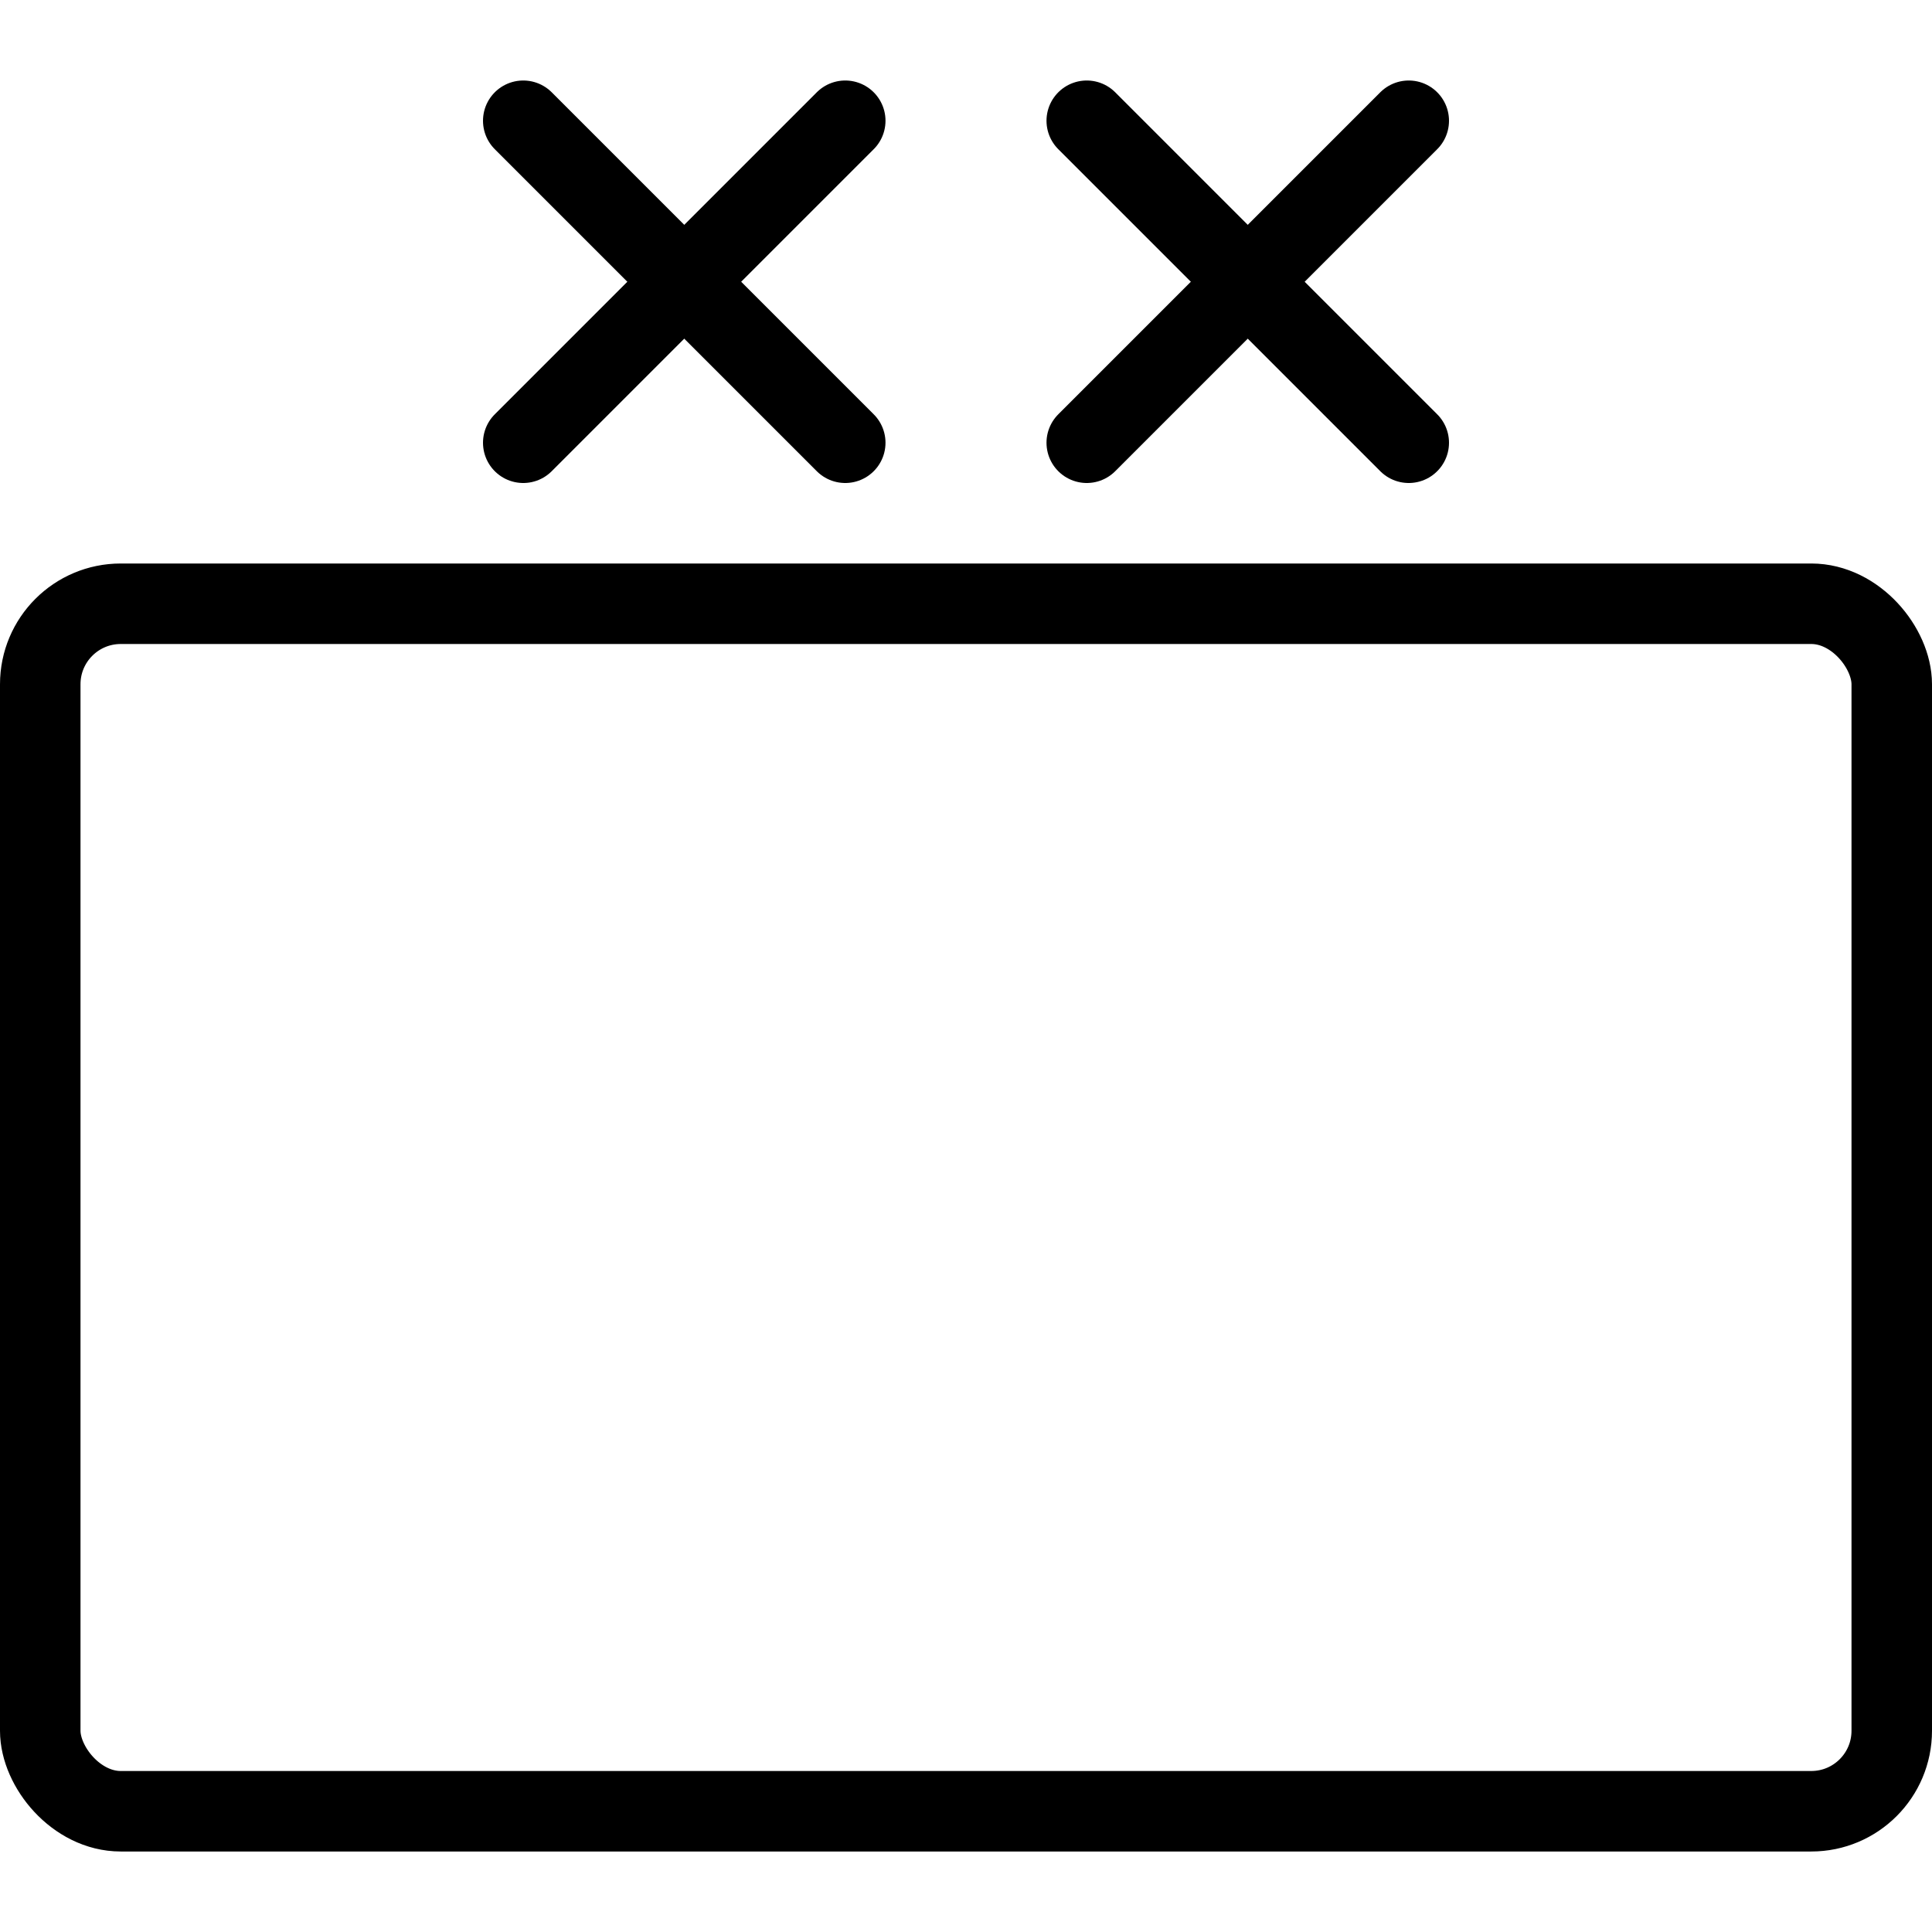 <svg xmlns="http://www.w3.org/2000/svg" viewBox="0 0 24 24"><g transform="matrix(1,0,0,1,0,0)"><defs><style>.a{fill:none;stroke:#000000;stroke-linecap:round;stroke-linejoin:round;}</style></defs><title>army-symbol-division</title><rect class="a" x="0.5" y="7.5" width="23" height="15" rx="1" ry="1"></rect><line class="a" x1="6.5" y1="1.5" x2="10.5" y2="5.5"></line><line class="a" x1="10.5" y1="1.5" x2="6.5" y2="5.5"></line><line class="a" x1="13.5" y1="1.5" x2="17.5" y2="5.5"></line><line class="a" x1="17.5" y1="1.5" x2="13.5" y2="5.5"></line></g></svg>